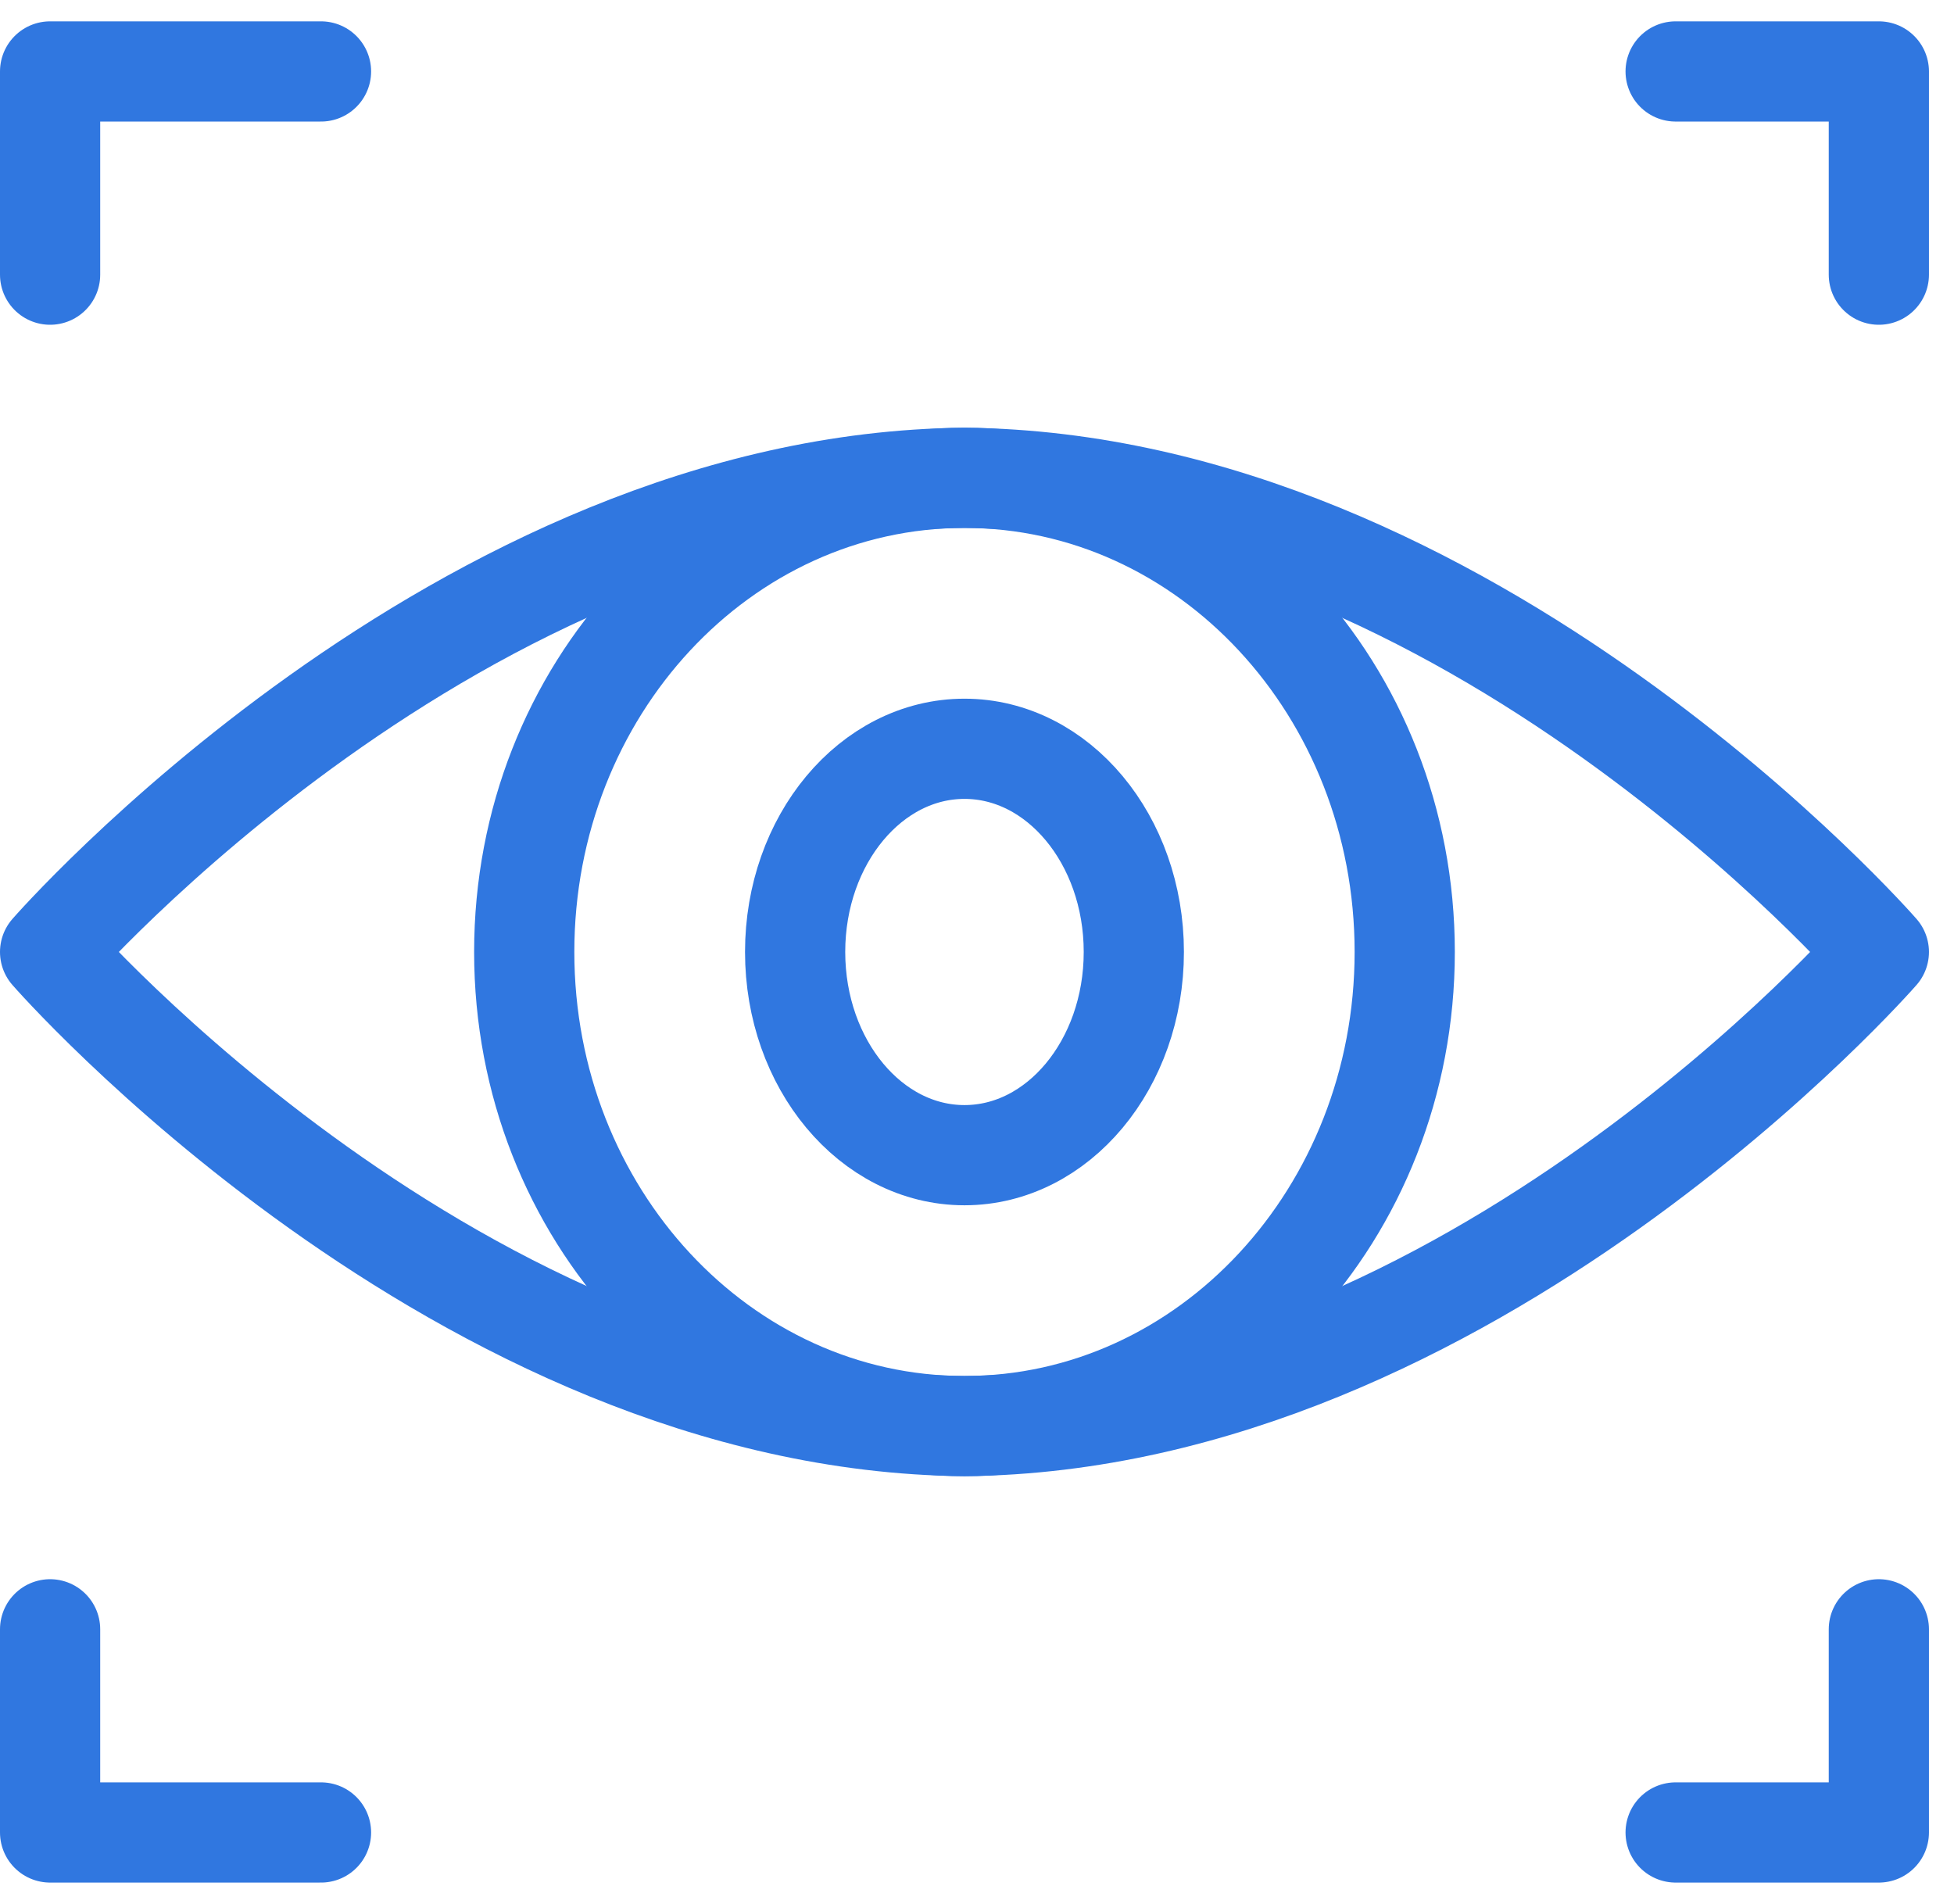 <svg width="39" height="38" viewBox="0 0 39 38" fill="none" xmlns="http://www.w3.org/2000/svg">
<path d="M19.25 28.463C9.172 28.37 1 19 1 19C1 19 9.172 9.63 19.25 9.537C29.328 9.63 37.5 19 37.5 19C37.5 19 29.328 28.37 19.25 28.463Z" stroke="#3077E0" stroke-width="2" stroke-miterlimit="10" stroke-linecap="round" stroke-linejoin="round"/>
<path d="M37.5 5.482V1.426H33.444" stroke="#3077E0" stroke-width="2" stroke-miterlimit="10" stroke-linecap="round" stroke-linejoin="round"/>
<path d="M1 5.482V1.426H6.407" stroke="#3077E0" stroke-width="2" stroke-miterlimit="10" stroke-linecap="round" stroke-linejoin="round"/>
<path d="M37.5 32.519V36.574H33.444" stroke="#3077E0" stroke-width="2" stroke-miterlimit="10" stroke-linecap="round" stroke-linejoin="round"/>
<path d="M1 32.519V36.574H6.407" stroke="#3077E0" stroke-width="2" stroke-miterlimit="10" stroke-linecap="round" stroke-linejoin="round"/>
<path d="M22.63 19C22.63 16.76 21.117 14.945 19.25 14.945C17.384 14.945 15.87 16.76 15.87 19C15.87 21.24 17.384 23.056 19.25 23.056C21.117 23.056 22.63 21.24 22.63 19Z" stroke="#3077E0" stroke-width="2" stroke-miterlimit="10" stroke-linecap="round" stroke-linejoin="round"/>
<path d="M28.037 19C28.037 13.774 24.103 9.537 19.25 9.537C14.397 9.537 10.463 13.774 10.463 19C10.463 24.226 14.397 28.463 19.25 28.463C24.103 28.463 28.037 24.226 28.037 19Z" stroke="#3077E0" stroke-width="2" stroke-miterlimit="10" stroke-linecap="round" stroke-linejoin="round"/>
</svg>
